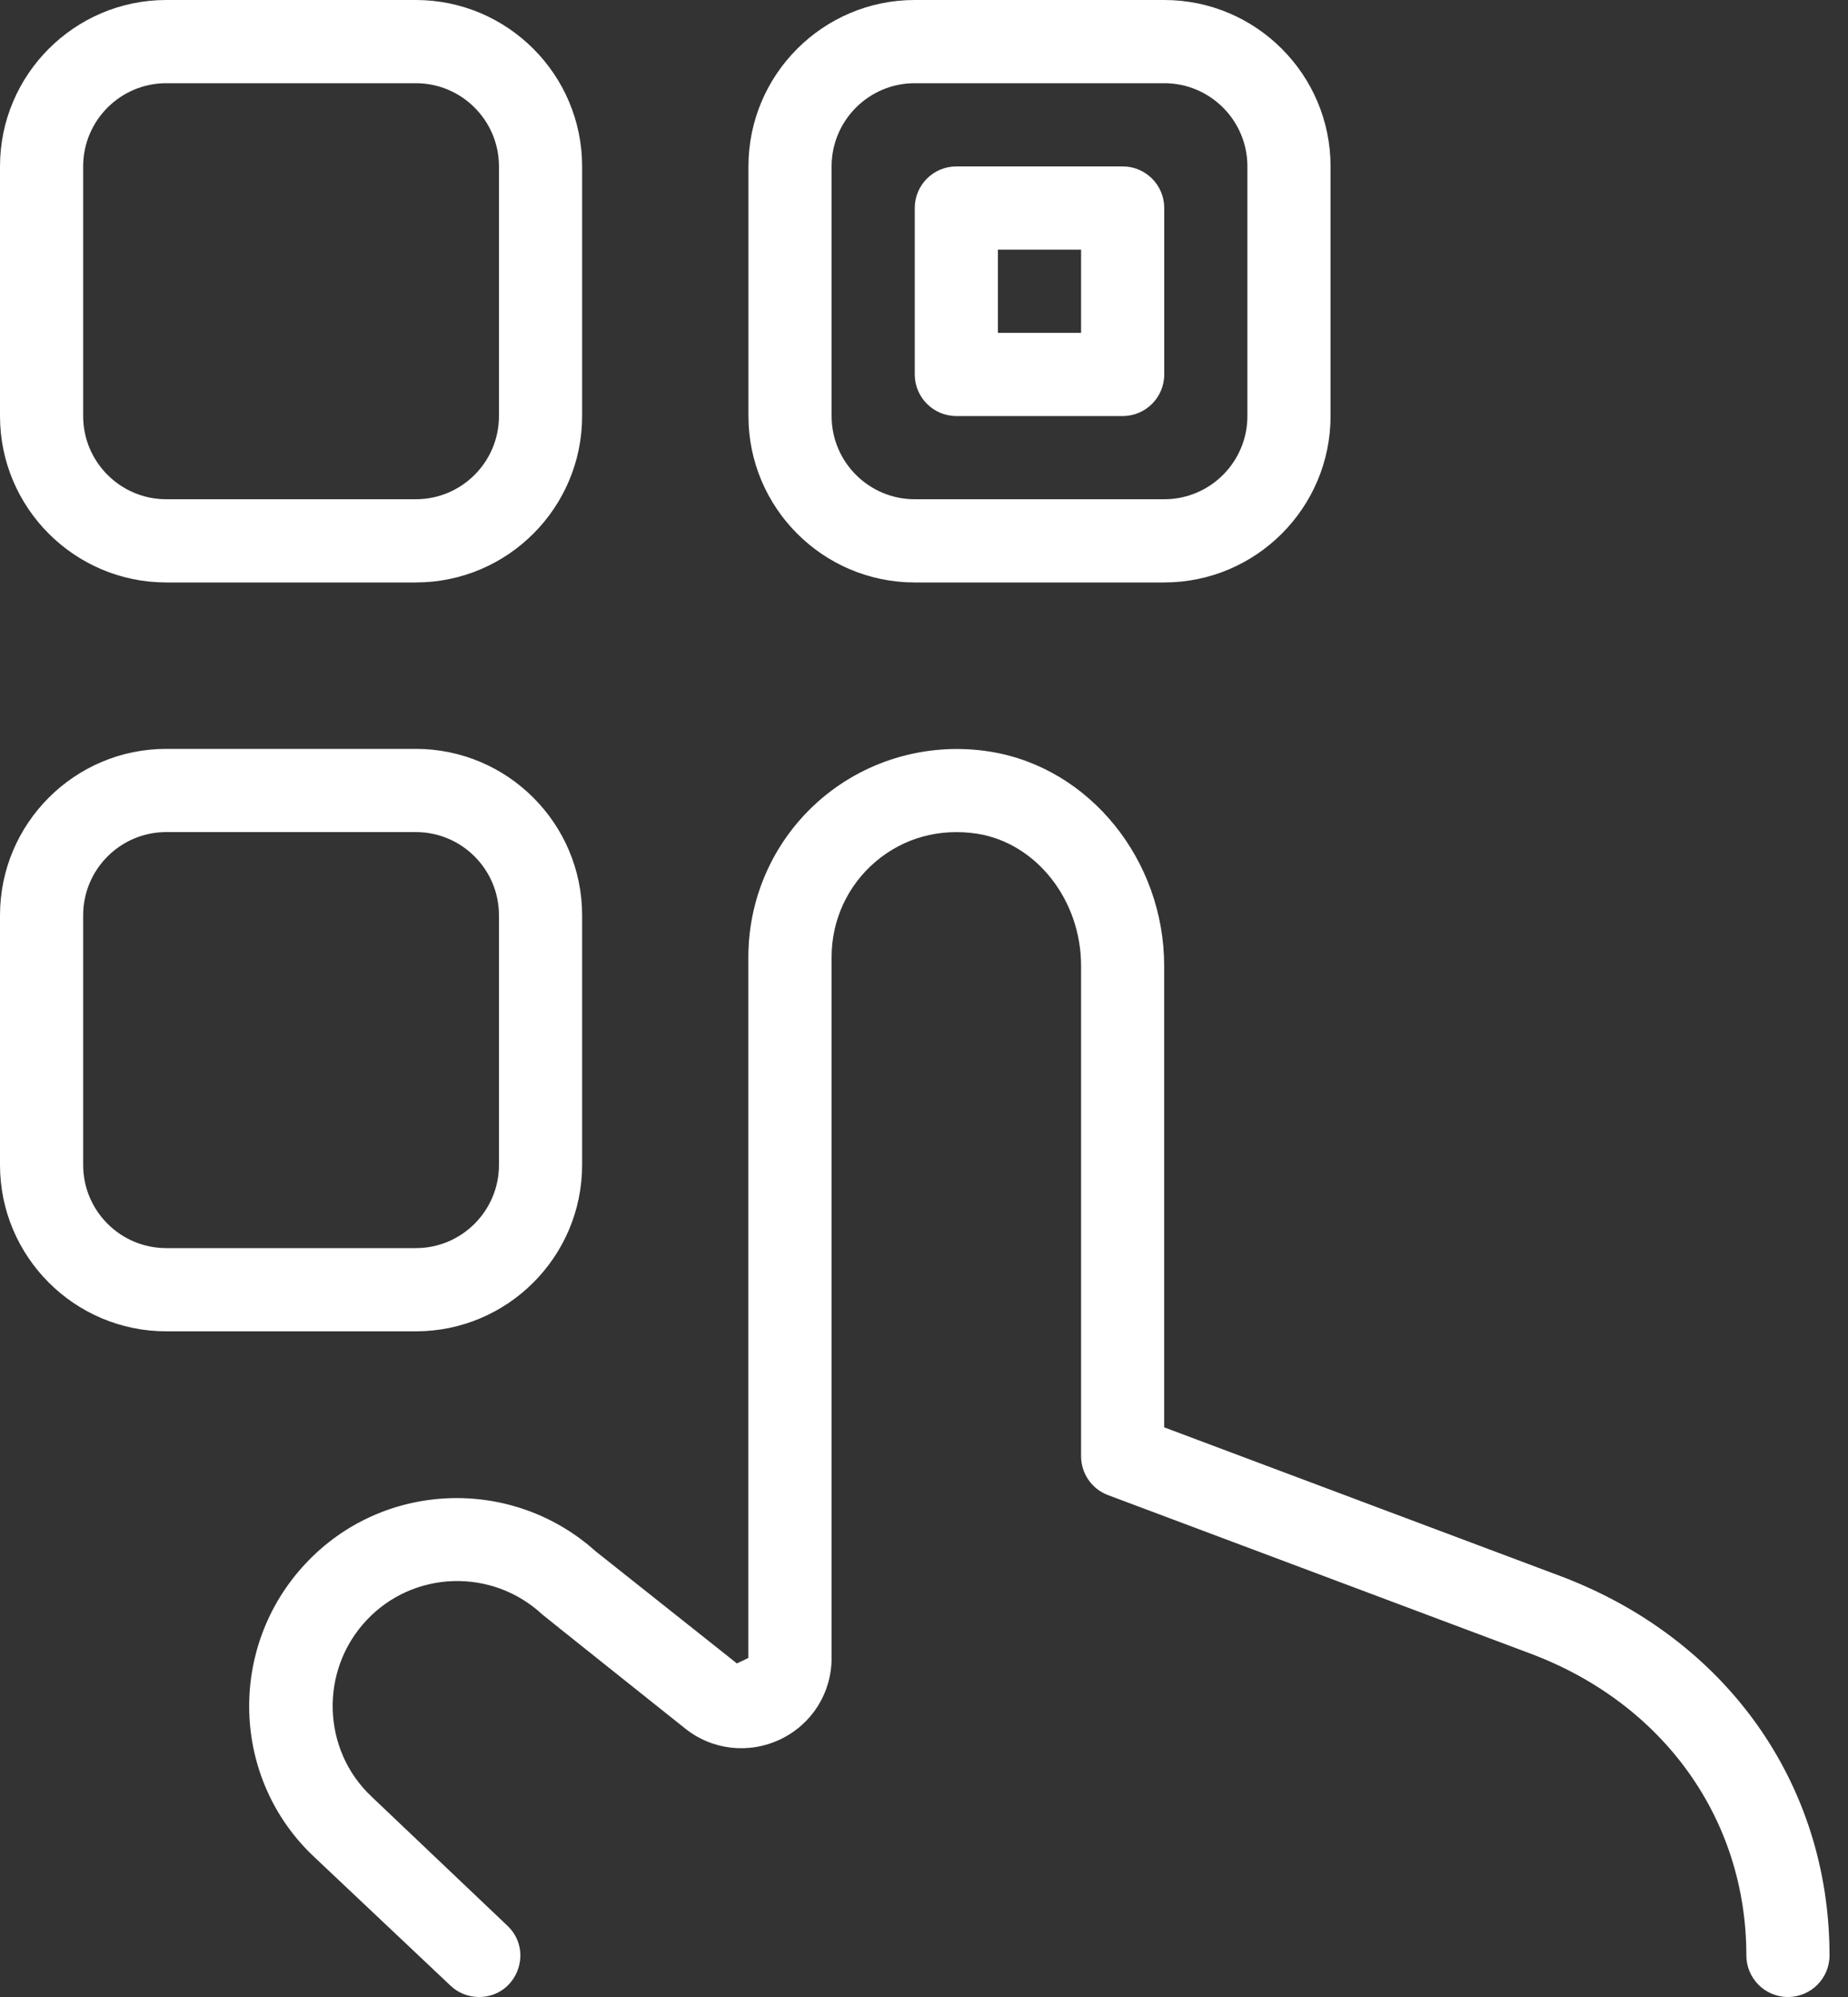 <svg width="25" height="27" viewBox="0 0 25 27" fill="none" xmlns="http://www.w3.org/2000/svg">
<rect x="0" y="0" width="25" height="27" fill="#333333" stroke="none"/>
<path d="M2.25 7.875H5.625C6.866 7.875 7.875 6.866 7.875 5.625V2.25C7.875 1.009 6.866 0 5.625 0H2.25C1.009 0 0 1.009 0 2.25V5.625C0 6.866 1.009 7.875 2.25 7.875ZM1.125 2.25C1.125 1.629 1.629 1.125 2.25 1.125H5.625C6.246 1.125 6.75 1.629 6.75 2.25V5.625C6.75 6.246 6.246 6.75 5.625 6.75H2.25C1.629 6.75 1.125 6.246 1.125 5.625V2.25ZM7.875 15.75V12.375C7.875 11.134 6.866 10.125 5.625 10.125H2.25C1.009 10.125 0 11.134 0 12.375V15.75C0 16.991 1.009 18 2.25 18H5.625C6.866 18 7.875 16.991 7.875 15.75ZM1.125 15.75V12.375C1.125 11.754 1.629 11.25 2.25 11.25H5.625C6.246 11.25 6.75 11.754 6.75 12.375V15.75C6.75 16.371 6.246 16.875 5.625 16.875H2.25C1.629 16.875 1.125 16.371 1.125 15.75ZM12.375 7.875H15.75C16.991 7.875 18 6.866 18 5.625V2.25C18 1.009 16.991 0 15.75 0H12.375C11.134 0 10.125 1.009 10.125 2.25V5.625C10.125 6.866 11.134 7.875 12.375 7.875ZM11.25 2.25C11.25 1.629 11.754 1.125 12.375 1.125H15.75C16.371 1.125 16.875 1.629 16.875 2.25V5.625C16.875 6.246 16.371 6.75 15.75 6.75H12.375C11.754 6.75 11.25 6.246 11.25 5.625V2.25ZM12.938 5.625H15.188C15.498 5.625 15.75 5.373 15.75 5.062V2.812C15.75 2.502 15.498 2.25 15.188 2.25H12.938C12.627 2.25 12.375 2.502 12.375 2.812V5.062C12.375 5.373 12.627 5.625 12.938 5.625ZM13.5 3.375H14.625V4.5H13.5V3.375ZM24.75 26.438C24.75 26.748 24.498 27 24.188 27C23.877 27 23.625 26.748 23.625 26.438C23.625 24.596 22.507 23.033 20.704 22.357L14.989 20.214C14.77 20.132 14.625 19.922 14.625 19.688V13.058C14.625 12.17 14.023 11.403 13.226 11.273C12.719 11.194 12.229 11.324 11.845 11.65C11.466 11.972 11.25 12.441 11.25 12.938V22.415C11.25 22.888 10.986 23.31 10.558 23.516C10.132 23.718 9.637 23.664 9.269 23.37C9.269 23.37 7.338 21.832 7.335 21.827C6.653 21.195 5.588 21.232 4.956 21.909C4.32 22.589 4.355 23.661 5.028 24.292L6.865 26.037C7.23 26.385 6.985 27 6.48 27C6.337 27 6.2 26.946 6.096 26.848L4.251 25.107C3.126 24.052 3.072 22.274 4.132 21.142C5.176 20.024 6.924 19.956 8.058 20.974C8.062 20.977 9.969 22.49 9.969 22.49L10.124 22.416V12.939C10.124 12.113 10.485 11.331 11.115 10.796C11.746 10.26 12.585 10.03 13.404 10.164C14.741 10.382 15.749 11.627 15.749 13.059V19.298L21.099 21.305C23.351 22.149 24.75 24.116 24.75 26.438Z" fill="white"/>
</svg>
